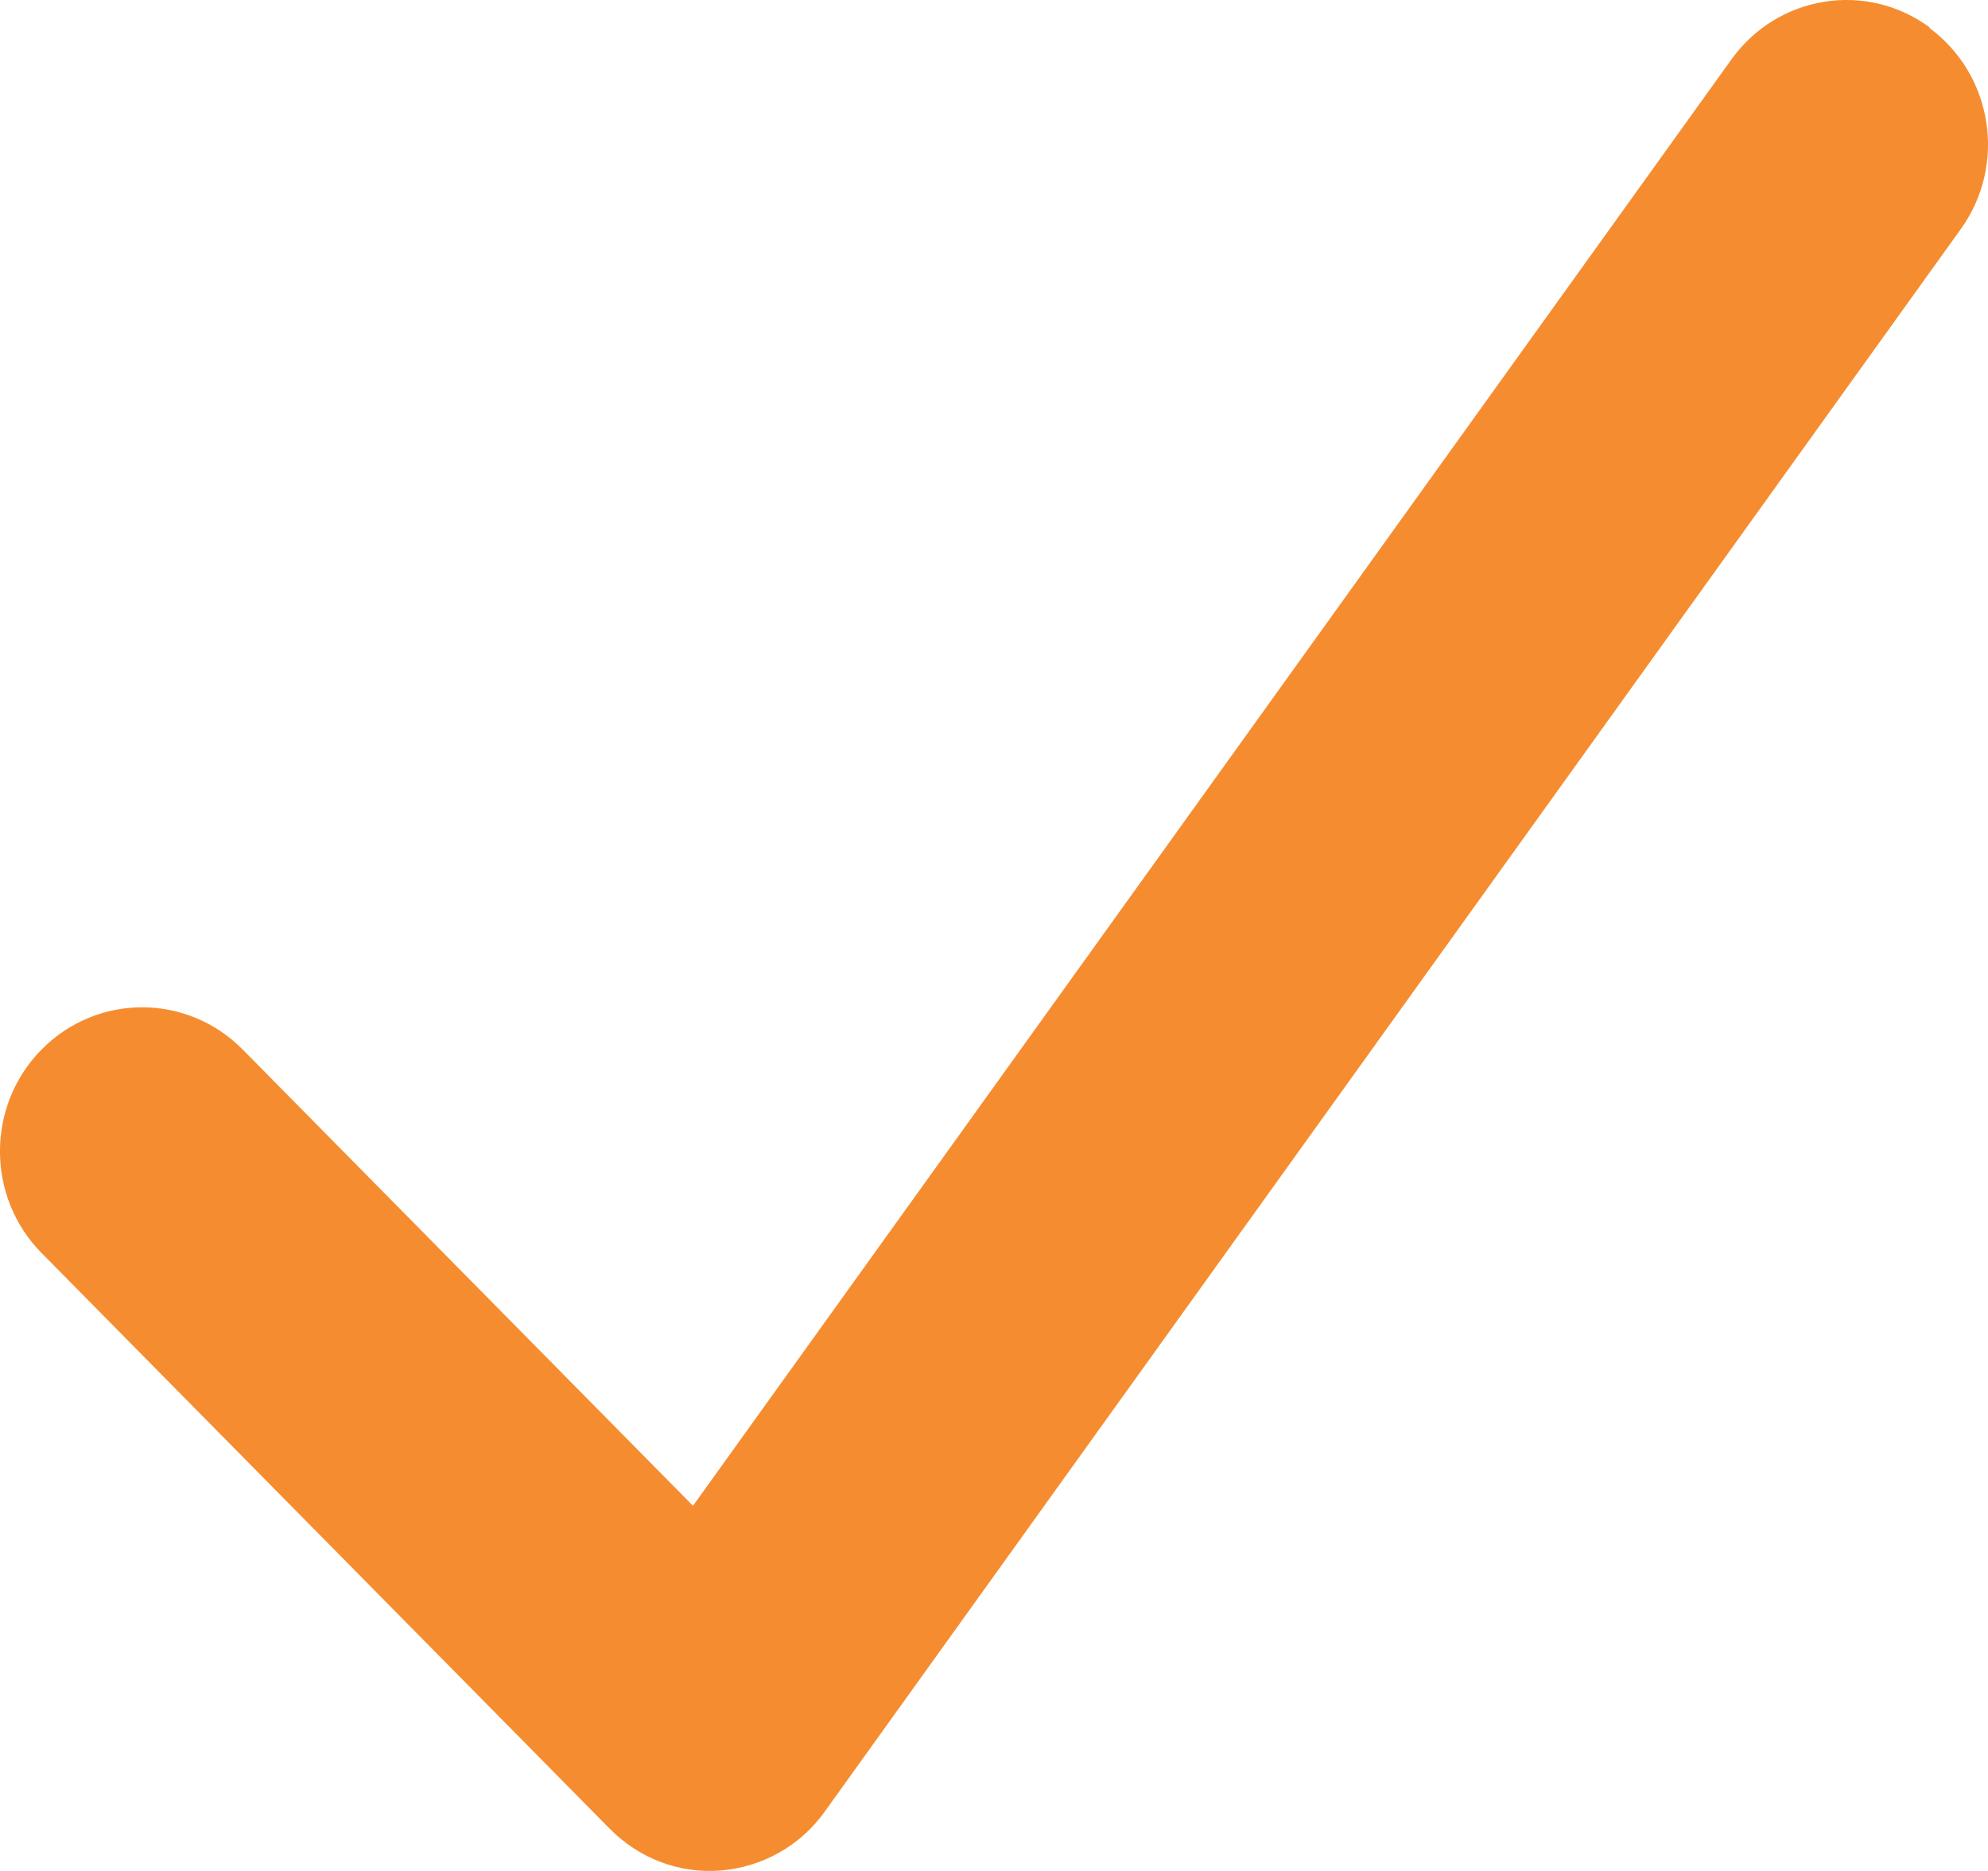 <svg width="17" height="16" viewBox="0 0 17 16" fill="none" xmlns="http://www.w3.org/2000/svg">
<path d="M16.499 0.239C17.041 0.639 17.163 1.408 16.768 1.958L7.053 15.492C6.845 15.784 6.522 15.965 6.166 15.996C5.809 16.026 5.463 15.892 5.213 15.638L0.356 10.716C-0.119 10.236 -0.119 9.455 0.356 8.975C0.83 8.494 1.6 8.494 2.075 8.975L5.926 12.877L14.806 0.508C15.201 -0.042 15.96 -0.165 16.502 0.235L16.499 0.239Z" fill="#F58D30"/>
</svg>
